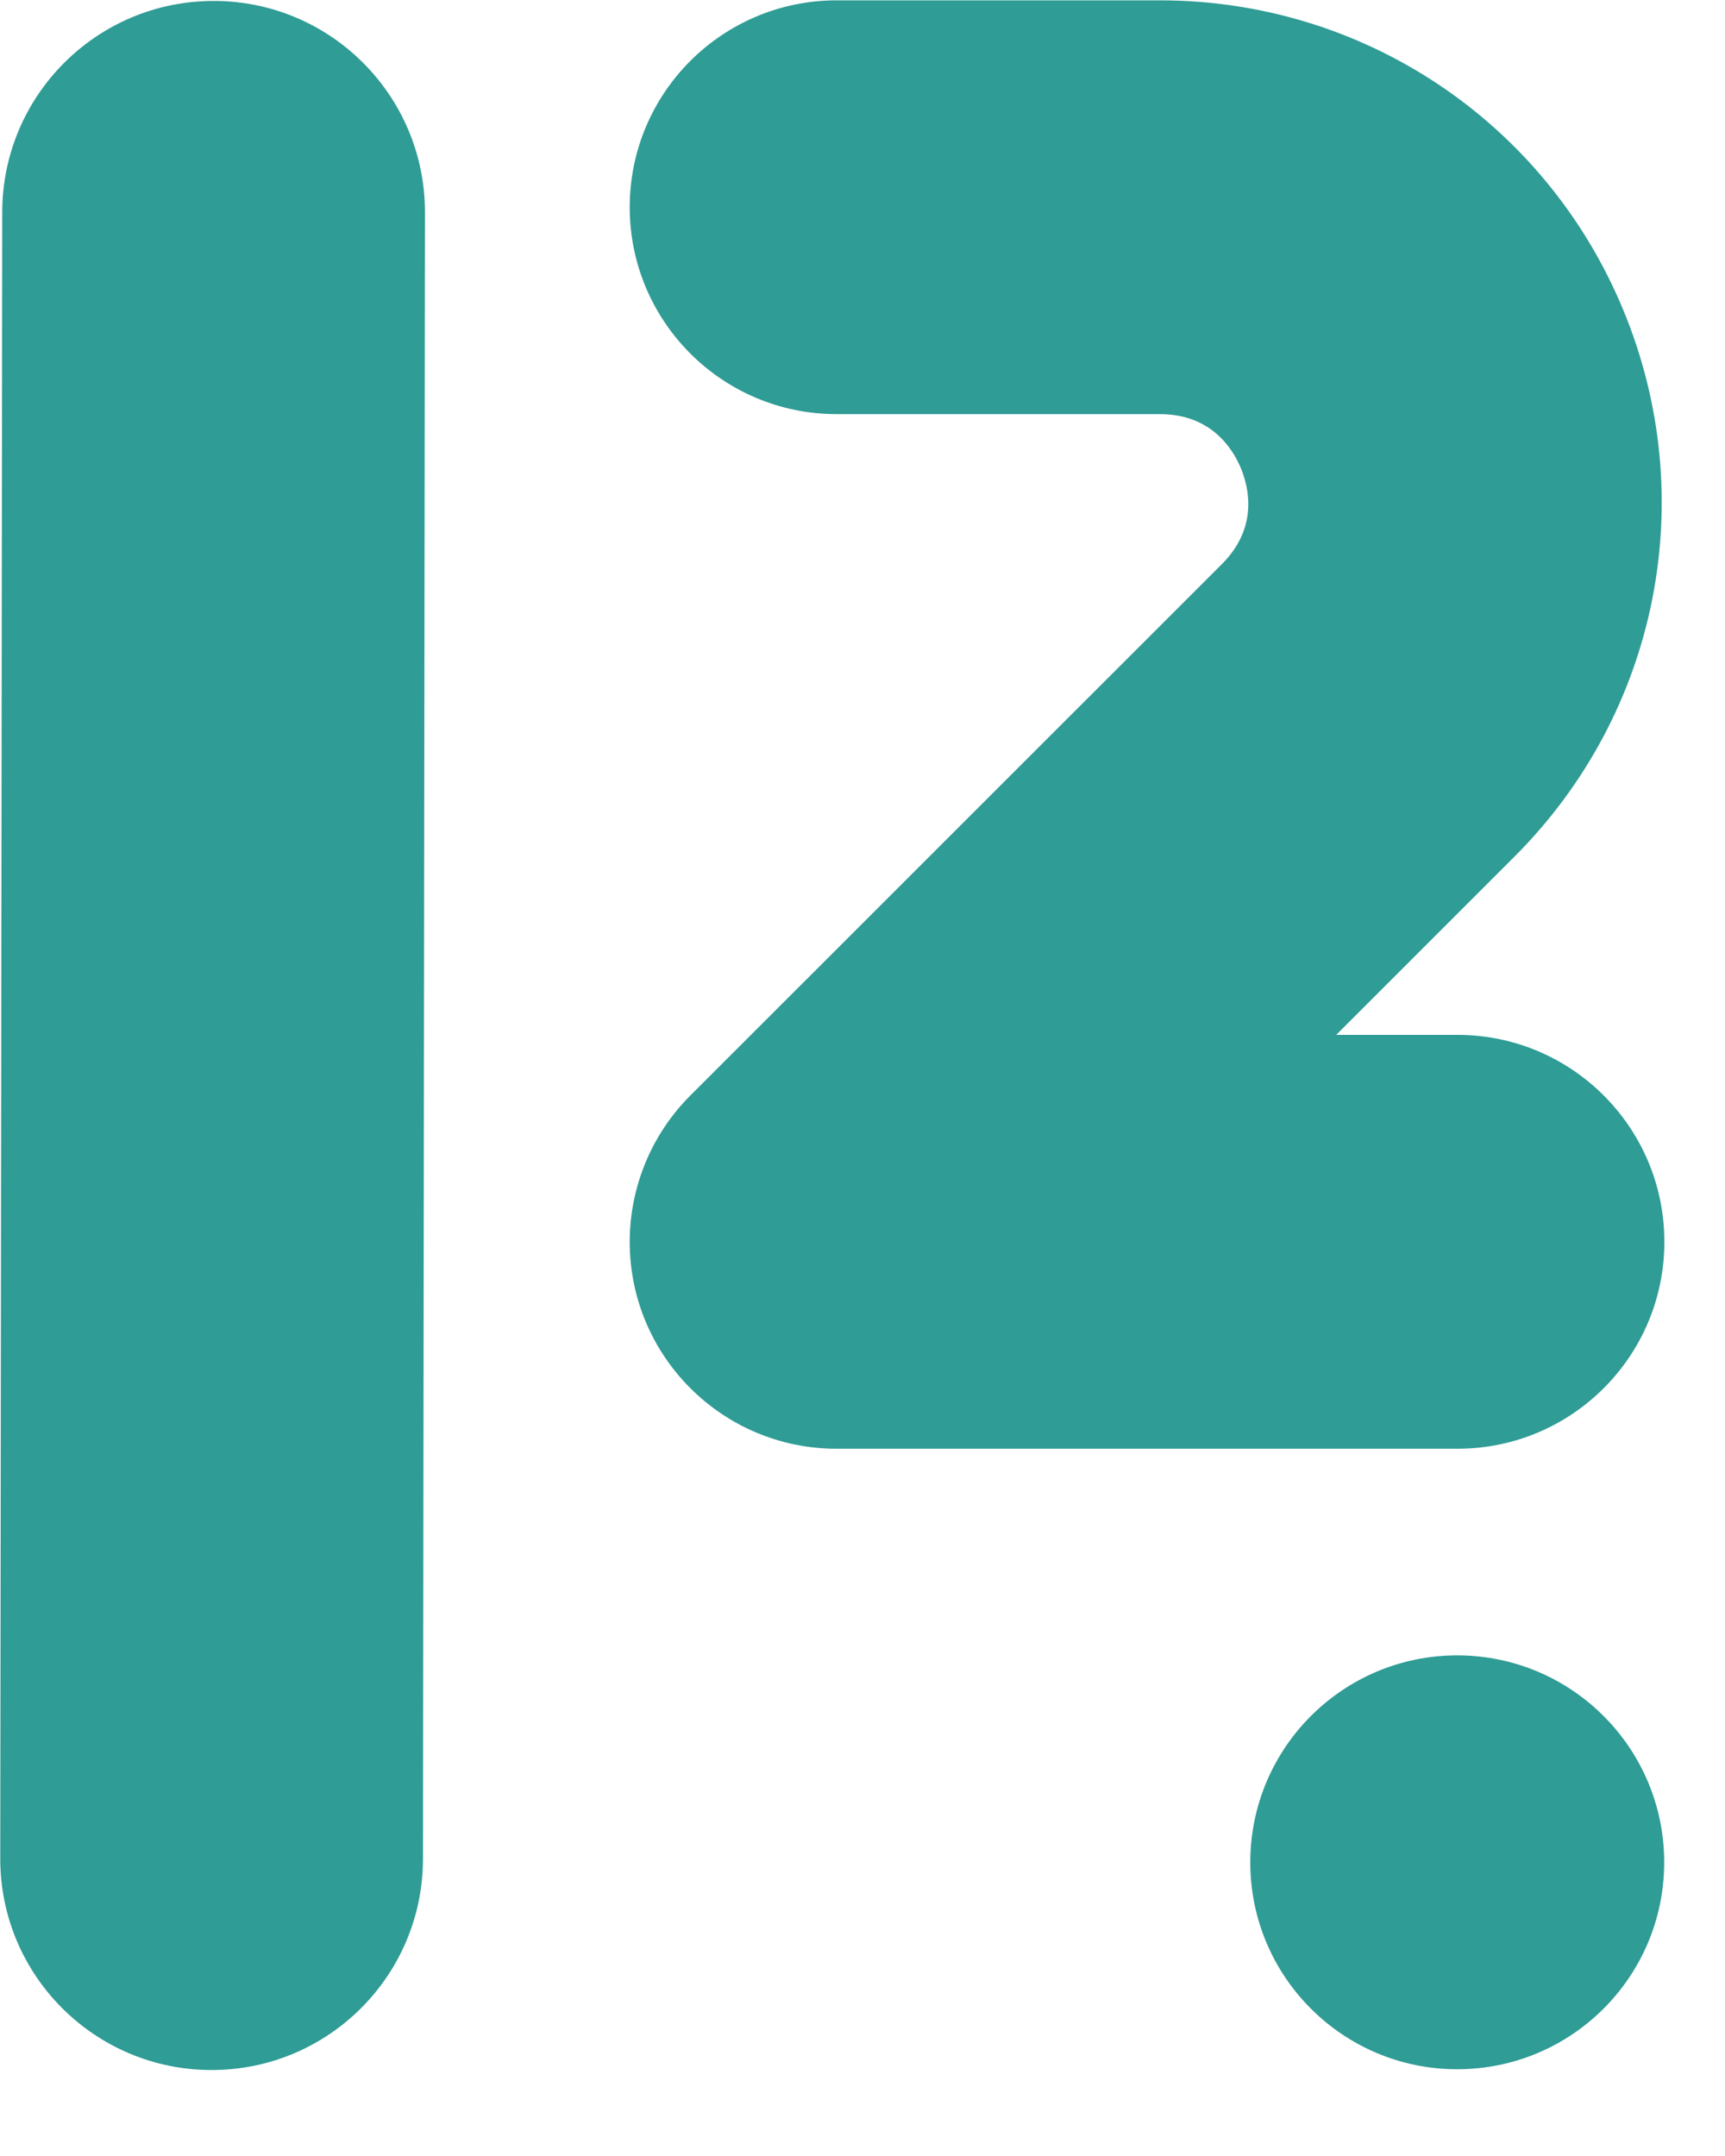 <svg width="20" height="25" viewBox="0 0 20 25" fill="none" xmlns="http://www.w3.org/2000/svg">
<path d="M14.496 21.595C14.496 22.92 15.57 23.994 16.895 23.994C18.221 23.994 19.295 22.92 19.295 21.595C19.295 20.27 18.221 19.195 16.895 19.195C15.57 19.195 14.496 20.27 14.496 21.595Z" fill="#2F9C95"/>
<path d="M15.492 12L17.56 9.932C19.23 8.262 19.724 5.774 18.82 3.593C17.918 1.415 15.809 0.004 13.448 0.004H9.7C8.375 0.004 7.301 1.078 7.301 2.403C7.301 3.728 8.375 4.802 9.7 4.802H13.448C14.038 4.802 14.29 5.196 14.388 5.431C14.484 5.666 14.585 6.122 14.168 6.54L8.003 12.704C7.554 13.153 7.301 13.764 7.301 14.4C7.301 15.725 8.375 16.799 9.7 16.799H16.898C18.223 16.799 19.297 15.725 19.297 14.4C19.297 13.075 18.223 12 16.898 12H15.492Z" fill="#2F9C95"/>
<path d="M0.026 2.458L0.003 21.55C0.001 22.906 1.102 24.006 2.458 24.003C3.808 24.001 4.902 22.907 4.904 21.556L4.927 2.464C4.929 1.108 3.829 0.008 2.473 0.011C1.122 0.013 0.028 1.108 0.026 2.458Z" fill="#2F9C95"/>
</svg>

